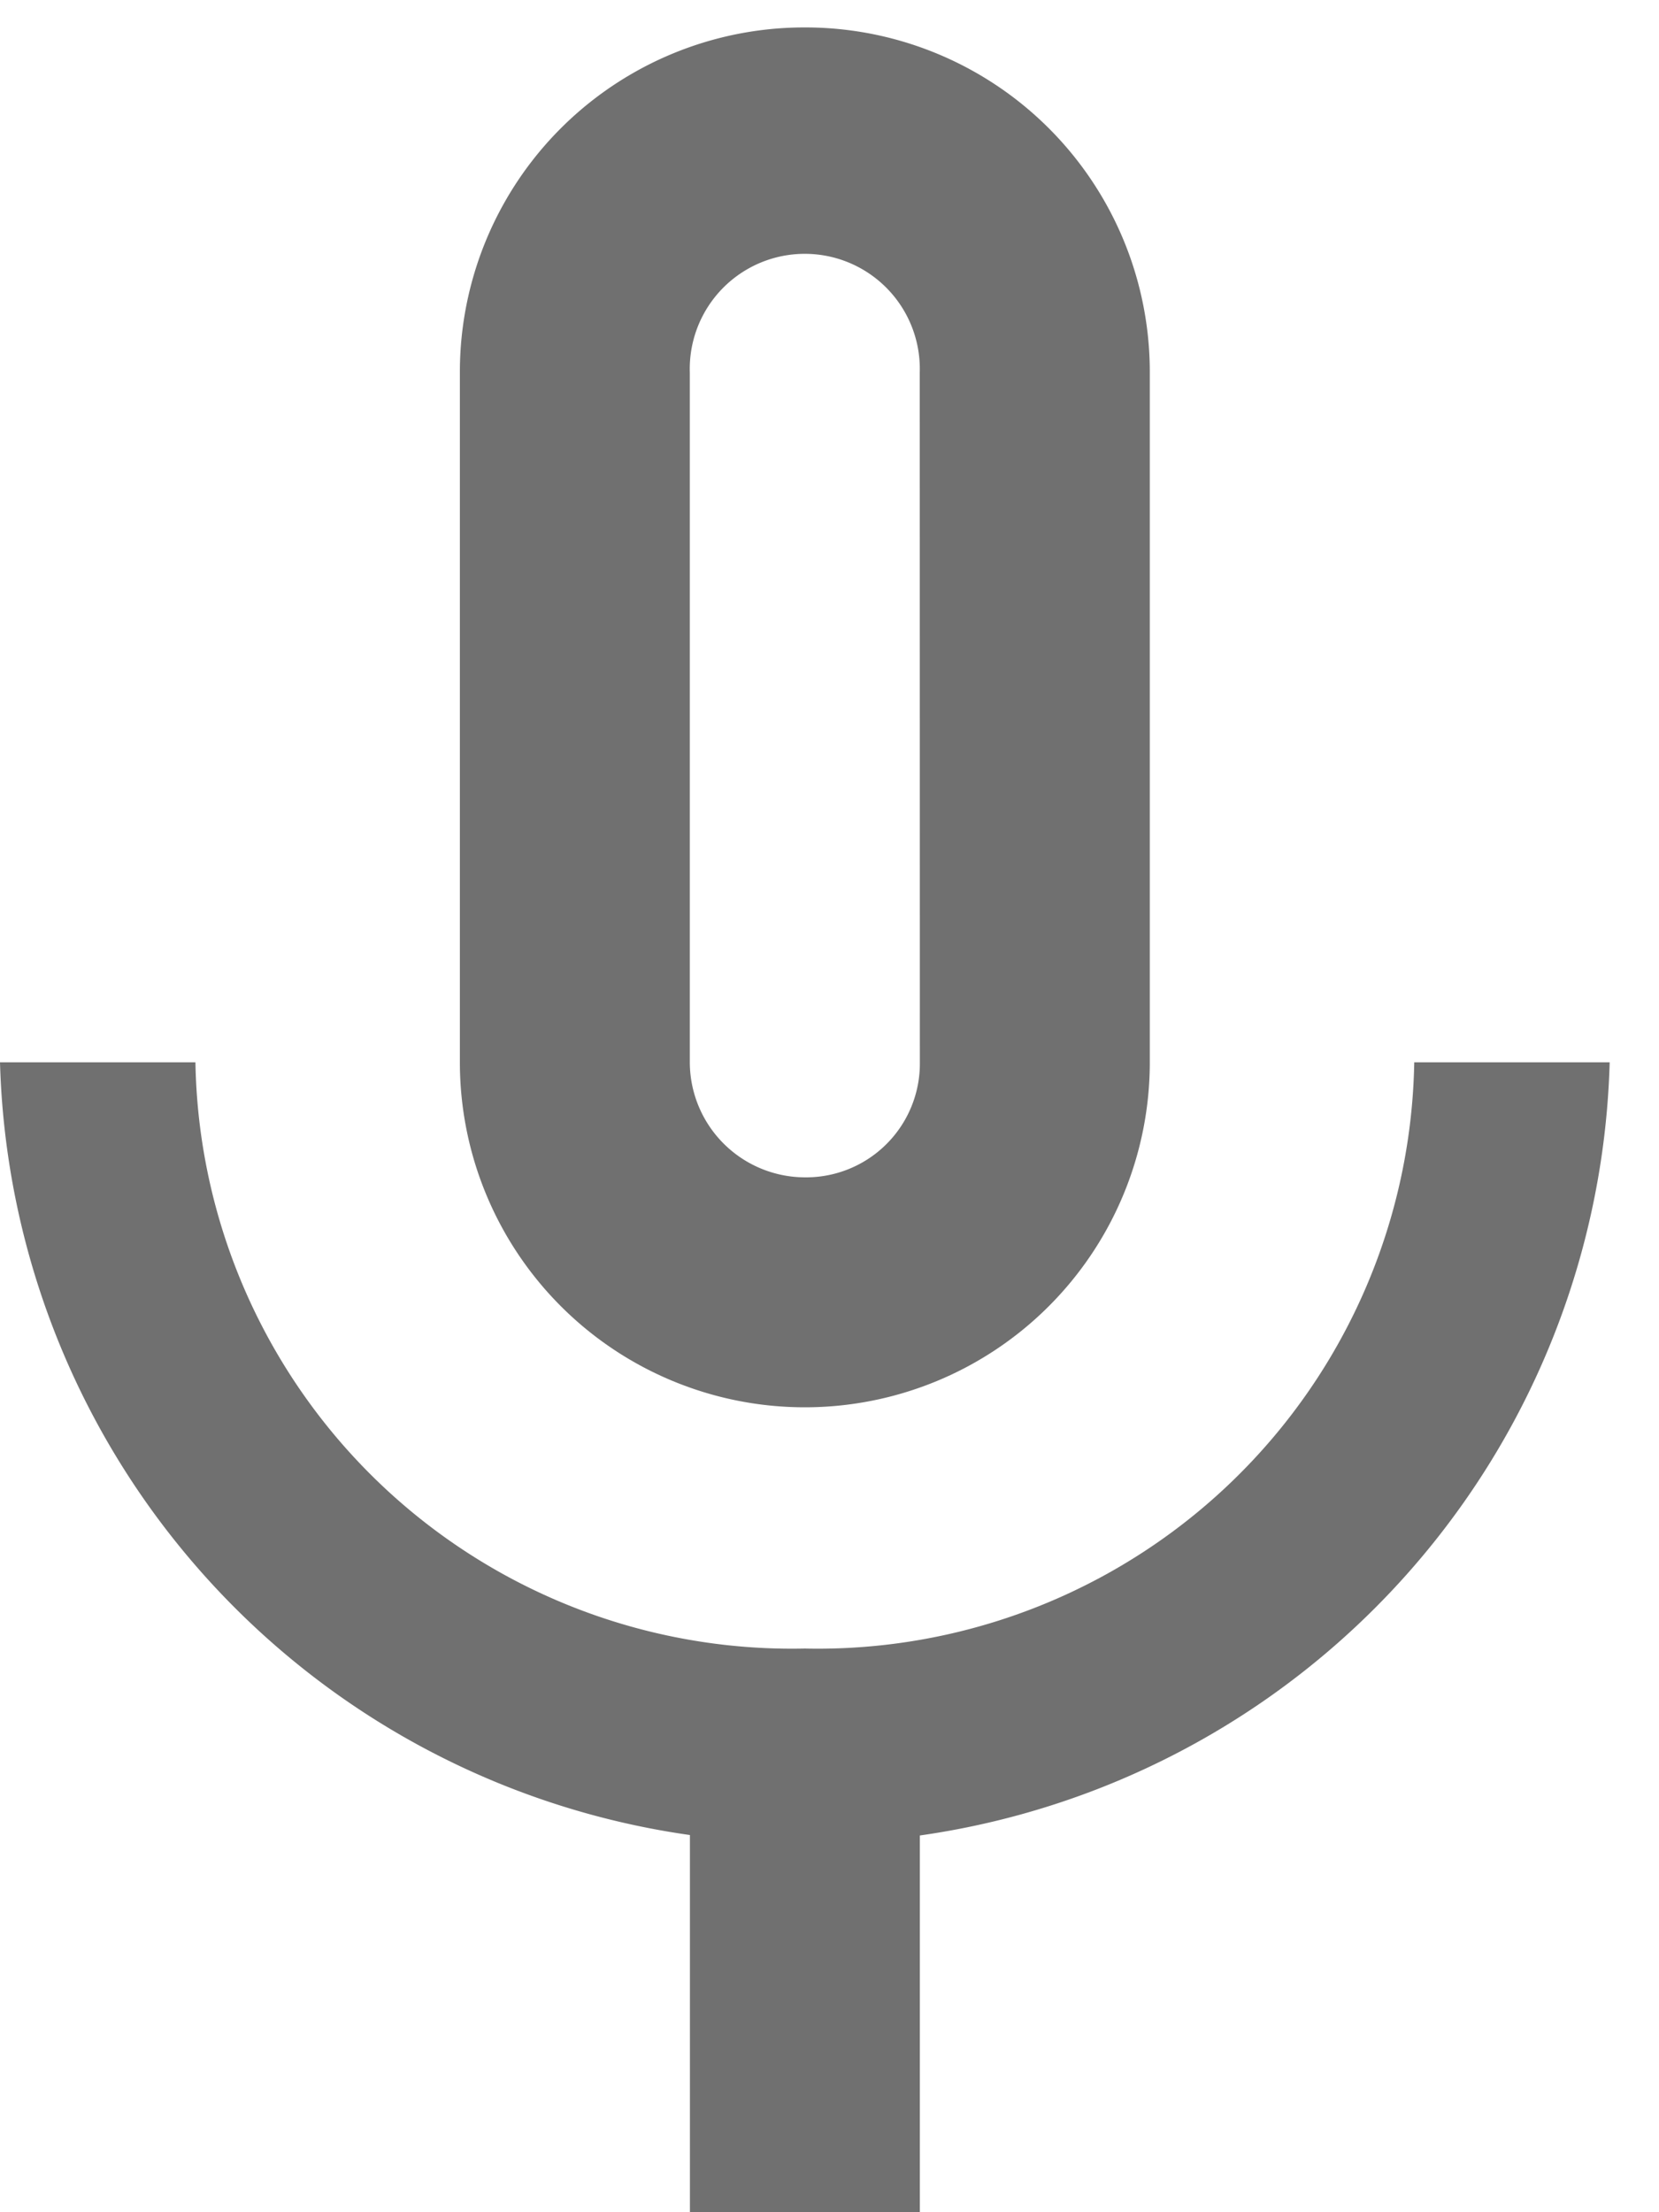 <svg xmlns="http://www.w3.org/2000/svg" xmlns:xlink="http://www.w3.org/1999/xlink" width="15" height="20" viewBox="0 0 15 20">
  <defs>
    <clipPath id="clip-path">
      <rect id="Rectangle_1162" data-name="Rectangle 1162" width="15" height="20" transform="translate(0 -0.248)" fill="#707070"/>
    </clipPath>
  </defs>
  <g id="Group_578" data-name="Group 578" transform="translate(0 0.248)">
    <g id="Group_562" data-name="Group 562" clip-path="url(#clip-path)">
      <path id="Path_2754" data-name="Path 2754" d="M7.119,0A3.115,3.115,0,0,0,4,3.119V9.356a3.119,3.119,0,0,0,6.238,0V3.119A3.115,3.115,0,0,0,7.119,0m1.04,9.356a1.029,1.029,0,0,1-1.04,1.04,1.043,1.043,0,0,1-1.04-1.04V3.119a1.04,1.04,0,1,1,2.079,0Z" transform="translate(0.158)" fill="#707070"/>
      <path id="Path_2755" data-name="Path 2755" d="M14.554,9H12.787a5.394,5.394,0,0,1-5.51,5.3A5.394,5.394,0,0,1,1.767,9H0a7.26,7.26,0,0,0,6.238,6.986V19.4H8.317v-3.41A7.26,7.26,0,0,0,14.554,9" transform="translate(0 0.356)" fill="#707070"/>
    </g>
  </g>
</svg>
